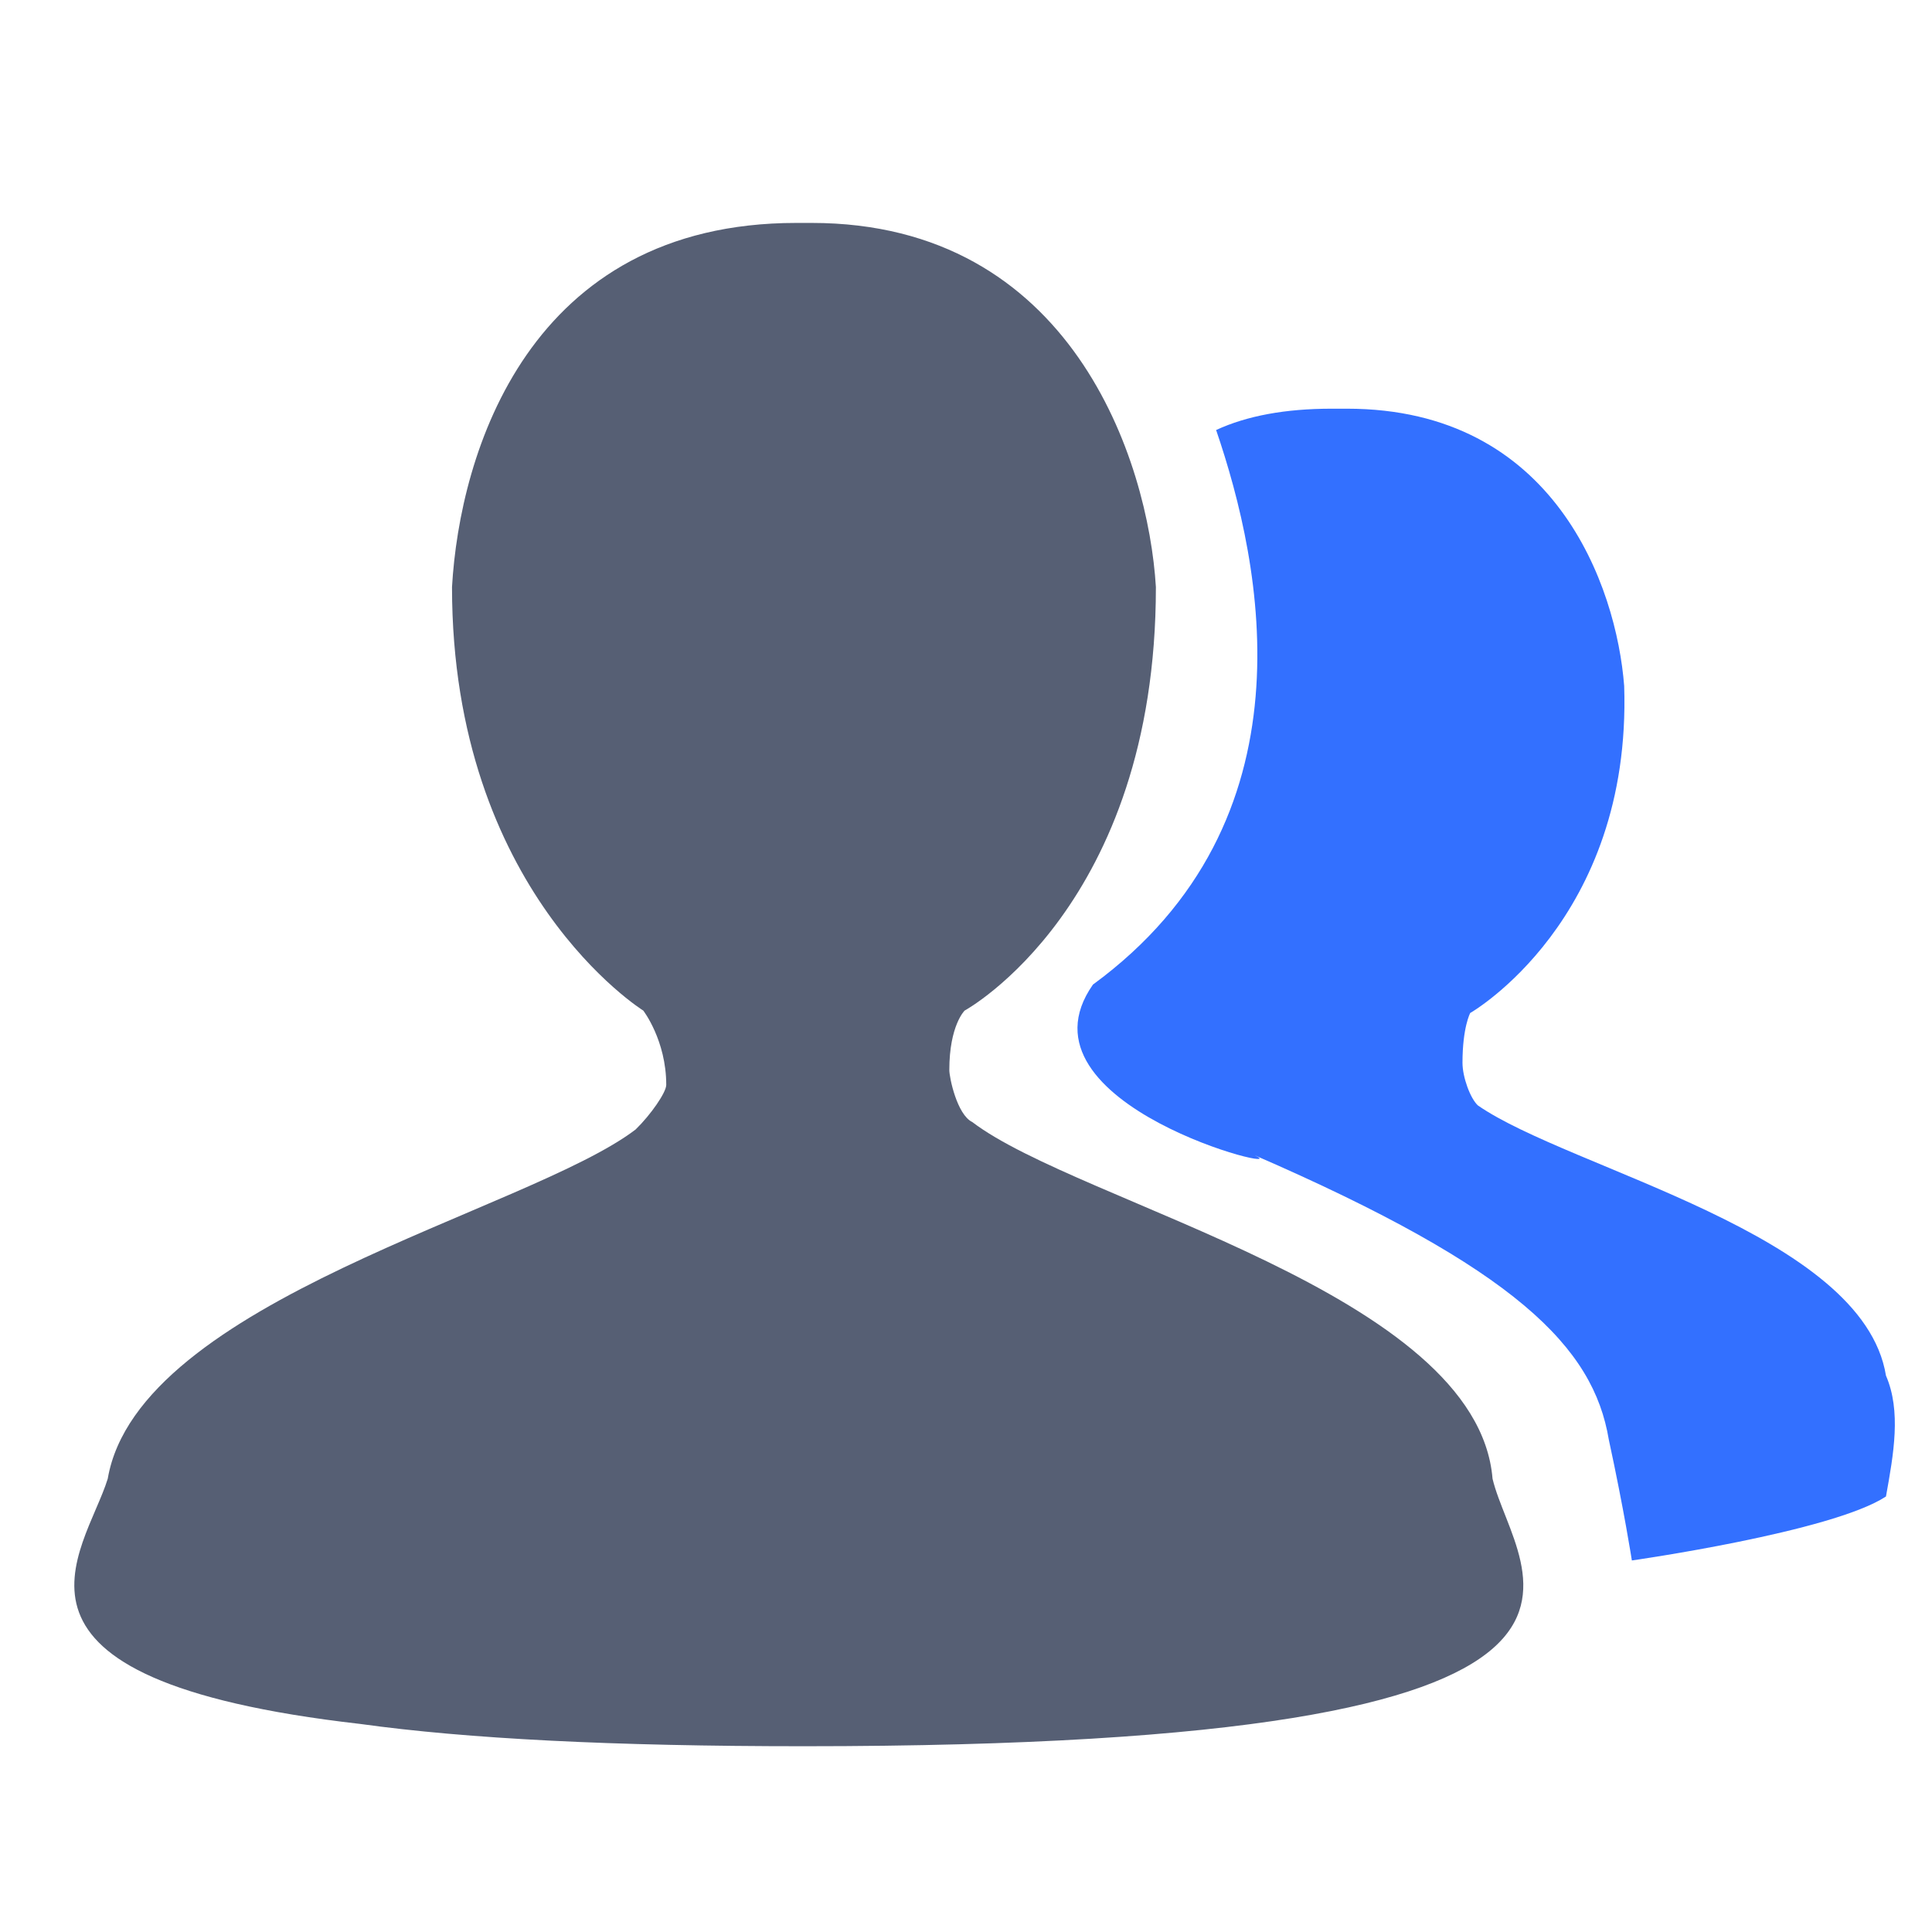 <svg width="52" height="52" viewBox="0 0 52 52" fill="none" xmlns="http://www.w3.org/2000/svg">
<path d="M50.761 37.025C50.139 33.197 42.264 31.475 39.778 29.753C39.571 29.562 39.363 28.988 39.363 28.605C39.363 27.648 39.571 27.265 39.571 27.265C39.571 27.265 43.922 24.778 43.715 18.463C43.508 15.784 41.85 11 36.255 11H35.841C34.597 11 33.561 11.191 32.732 11.574C33.976 15.21 35.426 22.099 29.417 26.5C27.137 29.753 35.012 31.667 33.768 31.093C40.814 34.154 42.886 36.259 43.301 38.747C43.715 40.66 43.922 42 43.922 42C43.922 42 49.31 41.234 50.761 40.278C50.968 39.13 51.175 37.981 50.761 37.025Z" fill="#3370FF"/>
<path d="M26.169 30.2C25.757 30 25.551 29 25.551 28.8C25.551 27.6 25.963 27.2 25.963 27.2C25.963 27.2 31.111 24.4 31.111 15.8C30.905 12.4 28.846 6 21.845 6H21.433C14.225 6 12.372 12.2 12.166 15.8C12.166 24 17.314 27.2 17.314 27.2C17.314 27.2 17.932 28 17.932 29.2C17.932 29.4 17.52 30 17.108 30.4C14.225 32.6 3.723 35 2.9 39.8C2.282 41.8 -0.807 45.2 9.695 46.4C12.578 46.8 16.491 47 21.639 47C45.731 47 40.789 42.4 40.172 39.8C39.76 34.8 29.052 32.4 26.169 30.2Z" fill="#565F74"/>
</svg>
